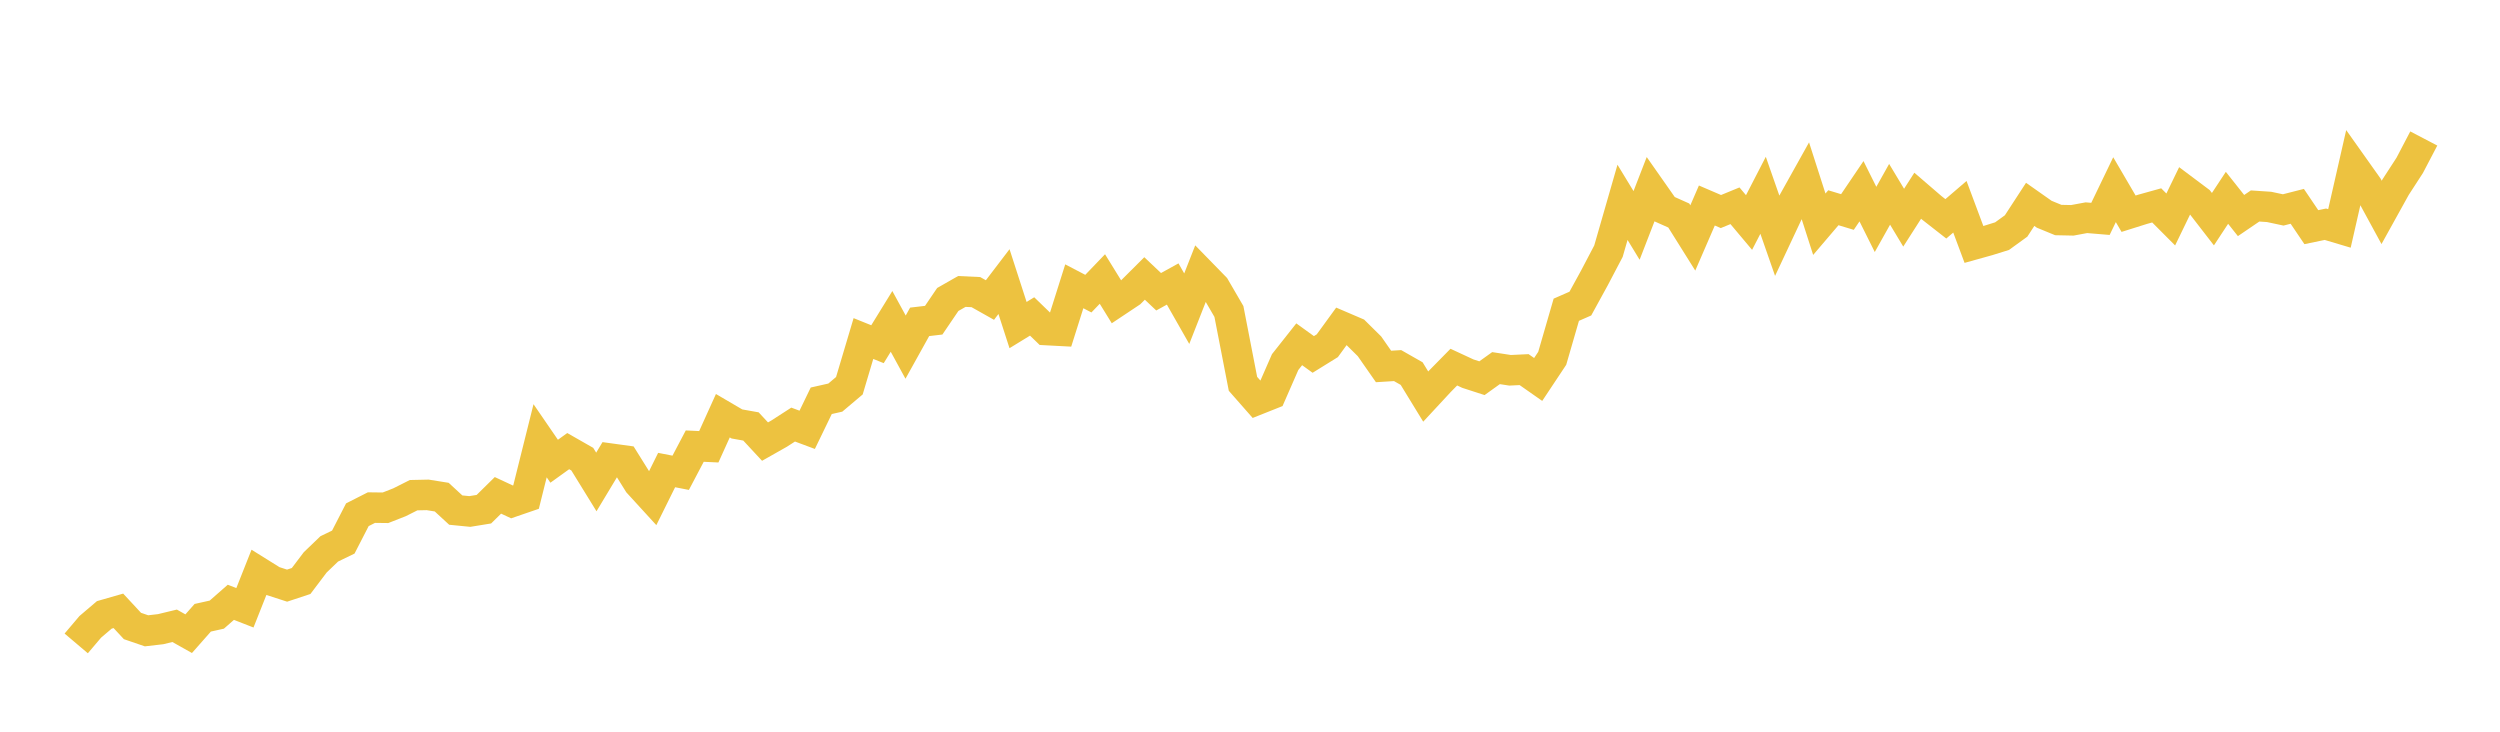 <svg width="164" height="48" xmlns="http://www.w3.org/2000/svg" xmlns:xlink="http://www.w3.org/1999/xlink"><path fill="none" stroke="rgb(237,194,64)" stroke-width="2" d="M5,42.208L5.922,41.121L6.844,40.336L7.766,40.071L8.689,41.065L9.611,41.381L10.533,41.275L11.455,41.052L12.377,41.57L13.299,40.525L14.222,40.32L15.144,39.511L16.066,39.871L16.988,37.544L17.91,38.119L18.832,38.418L19.754,38.113L20.677,36.892L21.599,36.007L22.521,35.56L23.443,33.767L24.365,33.299L25.287,33.31L26.21,32.948L27.132,32.484L28.054,32.464L28.976,32.612L29.898,33.462L30.82,33.553L31.743,33.403L32.665,32.495L33.587,32.925L34.509,32.608L35.431,28.913L36.353,30.257L37.275,29.594L38.198,30.121L39.12,31.617L40.042,30.084L40.964,30.211L41.886,31.689L42.808,32.697L43.731,30.835L44.653,31.015L45.575,29.265L46.497,29.308L47.419,27.271L48.341,27.811L49.263,27.975L50.186,28.969L51.108,28.447L52.03,27.852L52.952,28.196L53.874,26.291L54.796,26.083L55.719,25.304L56.641,22.208L57.563,22.58L58.485,21.083L59.407,22.772L60.329,21.113L61.251,21.005L62.174,19.646L63.096,19.12L64.018,19.163L64.94,19.682L65.862,18.473L66.784,21.325L67.707,20.759L68.629,21.651L69.551,21.7L70.473,18.781L71.395,19.263L72.317,18.303L73.24,19.8L74.162,19.186L75.084,18.267L76.006,19.139L76.928,18.63L77.85,20.25L78.772,17.902L79.695,18.848L80.617,20.433L81.539,25.179L82.461,26.228L83.383,25.861L84.305,23.753L85.228,22.585L86.15,23.251L87.072,22.68L87.994,21.412L88.916,21.807L89.838,22.718L90.76,24.04L91.683,23.983L92.605,24.508L93.527,26.015L94.449,25.021L95.371,24.083L96.293,24.511L97.216,24.81L98.138,24.149L99.06,24.291L99.982,24.247L100.904,24.893L101.826,23.505L102.749,20.319L103.671,19.915L104.593,18.233L105.515,16.477L106.437,13.273L107.359,14.788L108.281,12.409L109.204,13.725L110.126,14.137L111.048,15.609L111.97,13.481L112.892,13.877L113.814,13.498L114.737,14.597L115.659,12.811L116.581,15.454L117.503,13.489L118.425,11.837L119.347,14.709L120.269,13.628L121.192,13.907L122.114,12.545L123.036,14.394L123.958,12.746L124.88,14.28L125.802,12.84L126.725,13.634L127.647,14.355L128.569,13.564L129.491,16.035L130.413,15.778L131.335,15.491L132.257,14.823L133.18,13.406L134.102,14.055L135.024,14.434L135.946,14.453L136.868,14.282L137.79,14.359L138.713,12.443L139.635,14.02L140.557,13.73L141.479,13.473L142.401,14.398L143.323,12.494L144.246,13.186L145.168,14.378L146.09,12.977L147.012,14.14L147.934,13.512L148.856,13.574L149.778,13.771L150.701,13.535L151.623,14.901L152.545,14.71L153.467,14.985L154.389,10.937L155.311,12.237L156.234,13.933L157.156,12.269L158.078,10.847L159,9.085"></path></svg>
